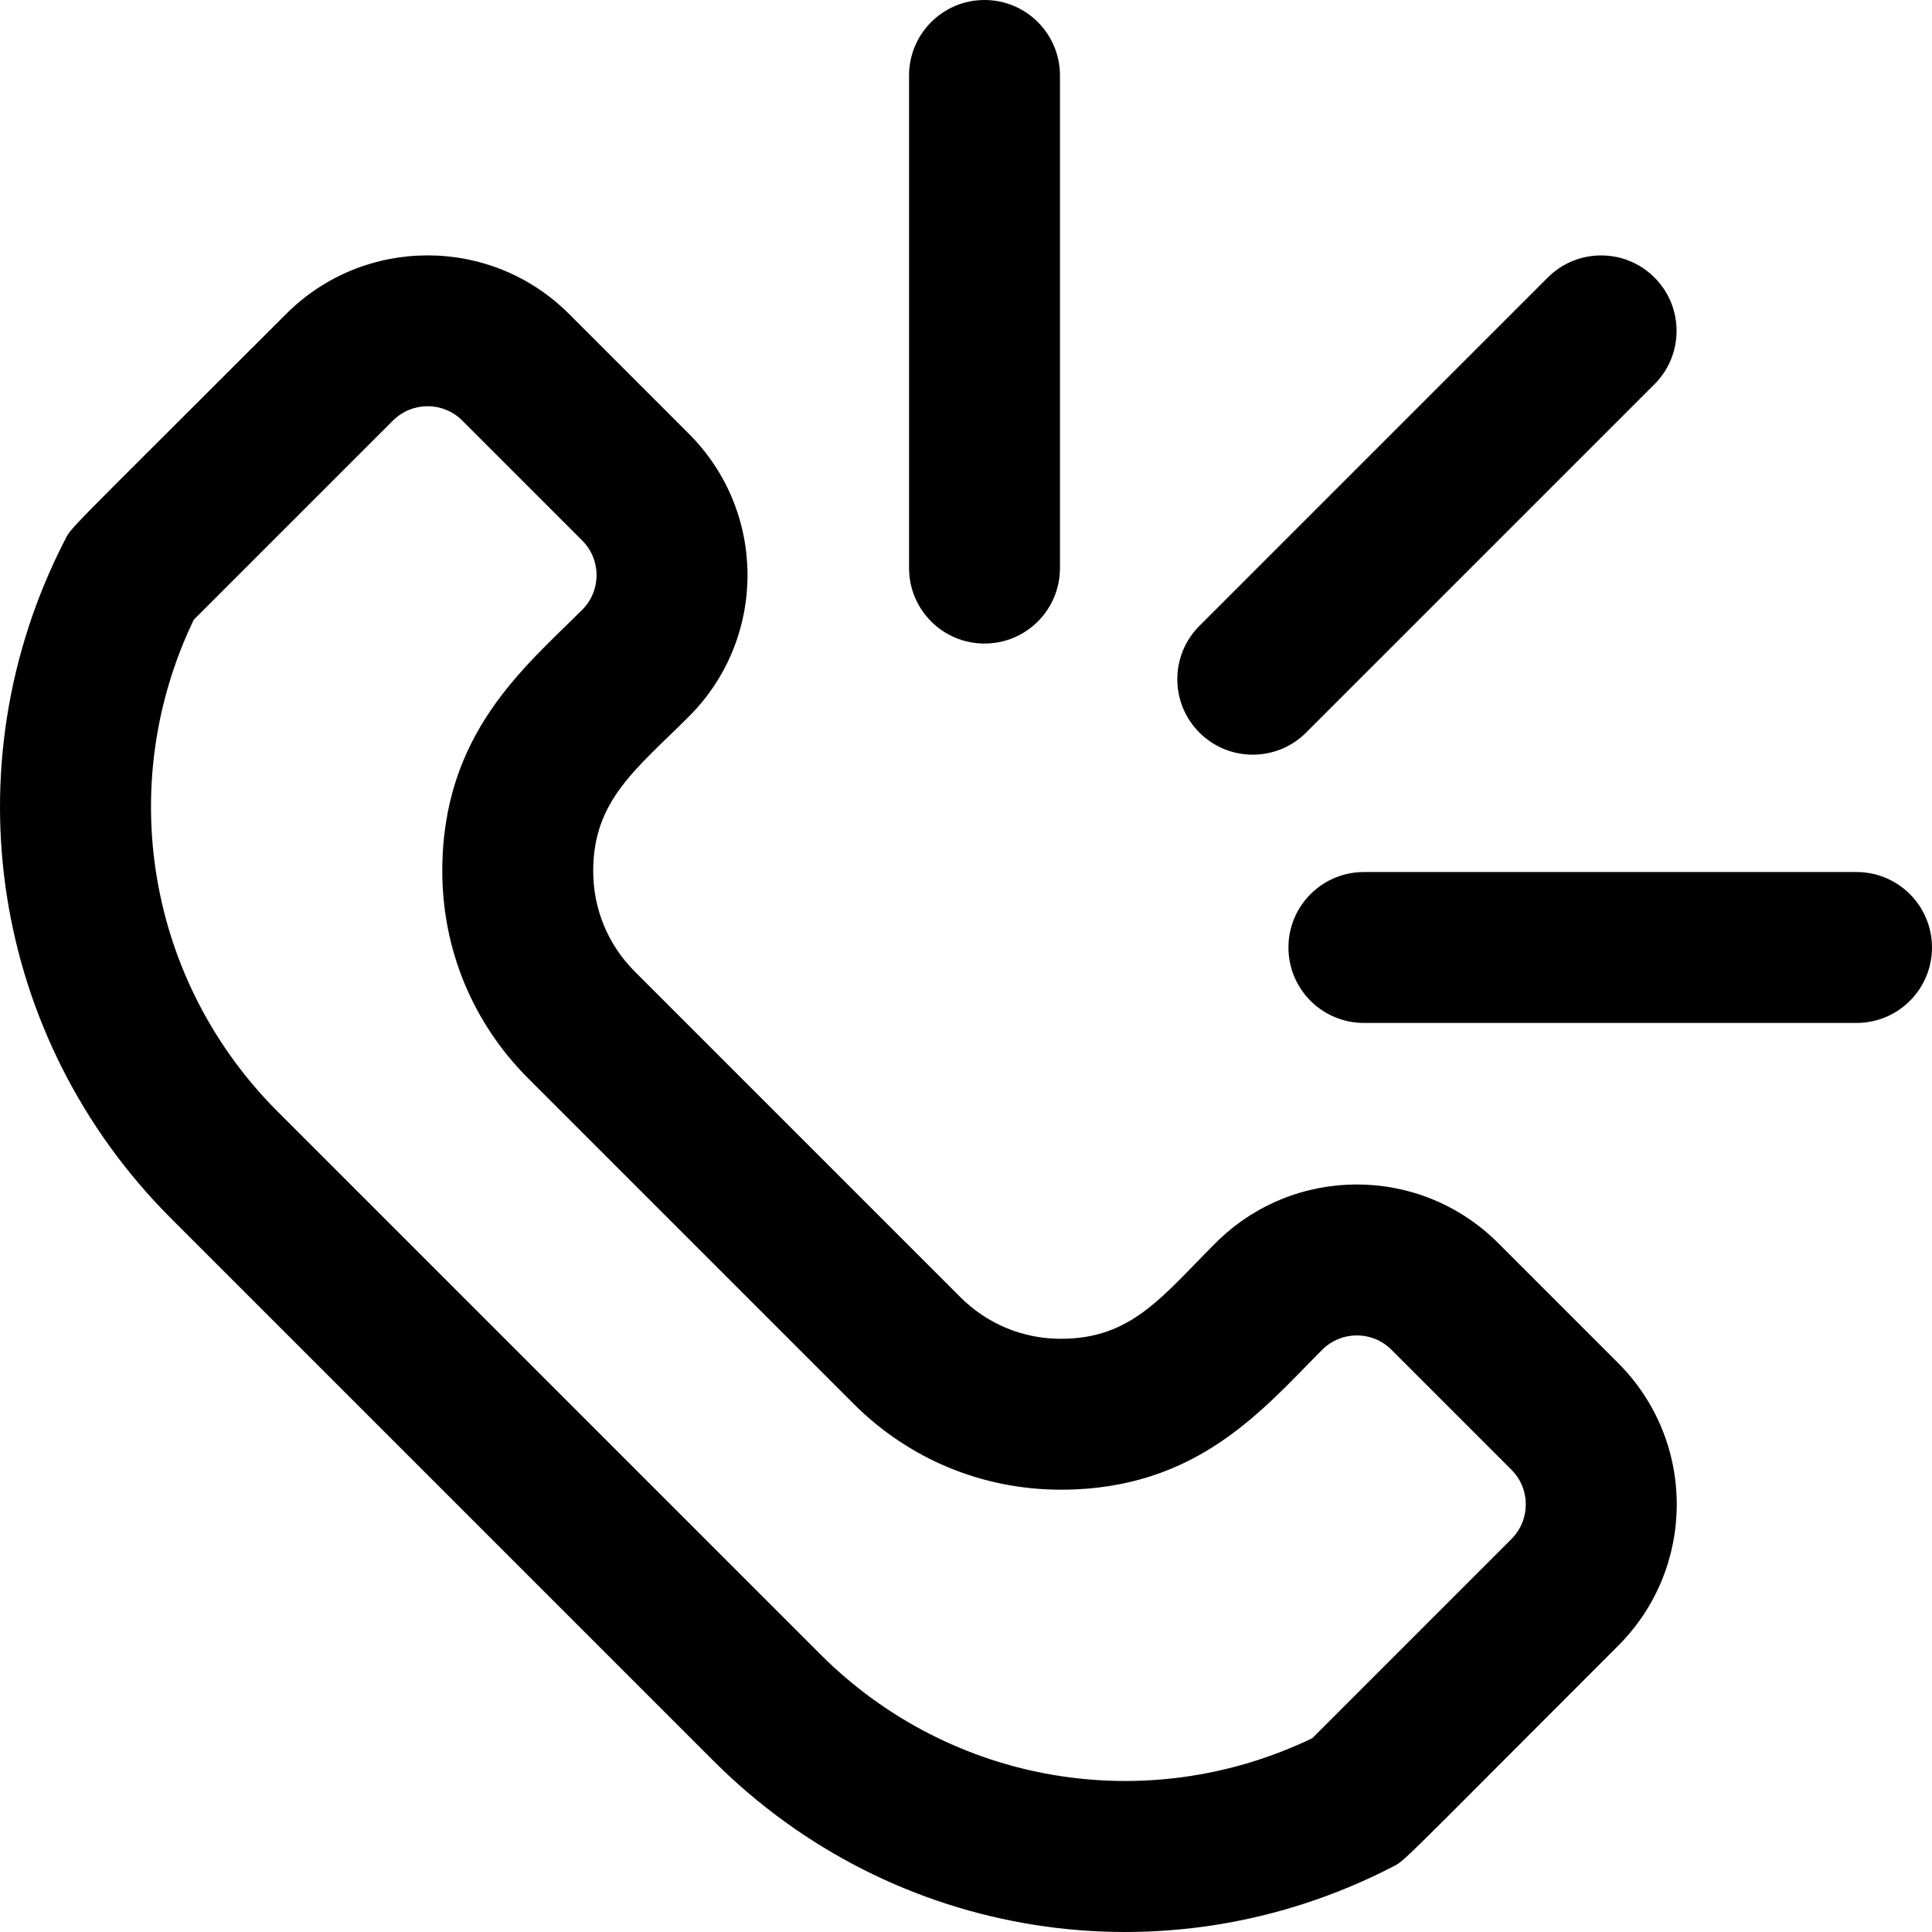 <?xml version="1.0" encoding="iso-8859-1"?>
<!-- Generator: Adobe Illustrator 19.0.0, SVG Export Plug-In . SVG Version: 6.00 Build 0)  -->
<svg version="1.1" id="Layer_1" xmlns="http://www.w3.org/2000/svg" xmlns:xlink="http://www.w3.org/1999/xlink" x="0px" y="0px"
	 viewBox="0 0 511.999 511.999" style="enable-background:new 0 0 511.999 511.999;" xml:space="preserve">
<g>
	<g>
		<g>
			<path d="M397.027,329.423c-20.7-20.7-54.202-20.702-74.902-0.001c-14.267,14.267-22.296,25.371-40.977,25.371
				c-10.064,0-19.524-3.919-26.641-11.035l-86.268-86.268c-7.116-7.116-11.035-16.578-11.035-26.64
				c0-18.801,11.423-27.028,25.37-40.975c20.7-20.698,20.703-54.203,0-74.904l-31.804-31.804c-20.651-20.652-54.253-20.651-74.904,0
				c-59.929,59.929-56.778,56.247-58.769,60.132c-30.684,59.85-19.347,132.015,28.211,179.573L189.128,466.69
				c47.562,47.563,119.726,58.893,179.571,28.211c3.879-1.988,0.192,1.172,60.132-58.769c20.7-20.698,20.703-54.203,0.001-74.905
				L397.027,329.423z M400.551,407.85l-52.804,52.804c-43.796,21.042-95.82,12.278-130.342-22.244L73.586,294.59
				c-34.523-34.522-43.284-86.547-22.245-130.342l52.804-52.804c5.059-5.056,13.29-5.056,18.346,0l31.804,31.802
				c5.068,5.068,5.071,13.275,0,18.346c-15.364,15.365-37.084,32.822-37.084,69.255c0,20.746,8.08,40.249,22.749,54.919
				l86.268,86.268c14.669,14.671,34.174,22.749,54.921,22.749c36.281,0,53.685-21.515,69.255-37.084
				c5.071-5.071,13.274-5.07,18.345,0l31.804,31.802C405.621,394.573,405.622,402.78,400.551,407.85z"/>
			<path d="M346.134,194.141l92.318-92.316c7.809-7.808,7.809-20.47,0-28.279c-7.808-7.809-20.47-7.809-28.279,0l-92.317,92.317
				c-7.809,7.808-7.809,20.471,0,28.279C325.662,201.949,338.325,201.951,346.134,194.141z"/>
			<path d="M492.002,231.098H361.446c-11.043,0-19.996,8.953-19.996,19.996c0,11.043,8.953,19.996,19.996,19.996h130.556
				c11.043,0,19.996-8.953,19.996-19.996C511.999,240.051,503.046,231.098,492.002,231.098z"/>
			<path d="M260.904,170.549c11.043,0,19.996-8.953,19.996-19.996V19.996C280.901,8.953,271.948,0,260.904,0
				s-19.996,8.953-19.996,19.996v130.558C240.908,161.597,249.861,170.549,260.904,170.549z"/>
		</g>
	</g>
</g>
<g>
</g>
<g>
</g>
<g>
</g>
<g>
</g>
<g>
</g>
<g>
</g>
<g>
</g>
<g>
</g>
<g>
</g>
<g>
</g>
<g>
</g>
<g>
</g>
<g>
</g>
<g>
</g>
<g>
</g>
</svg>
